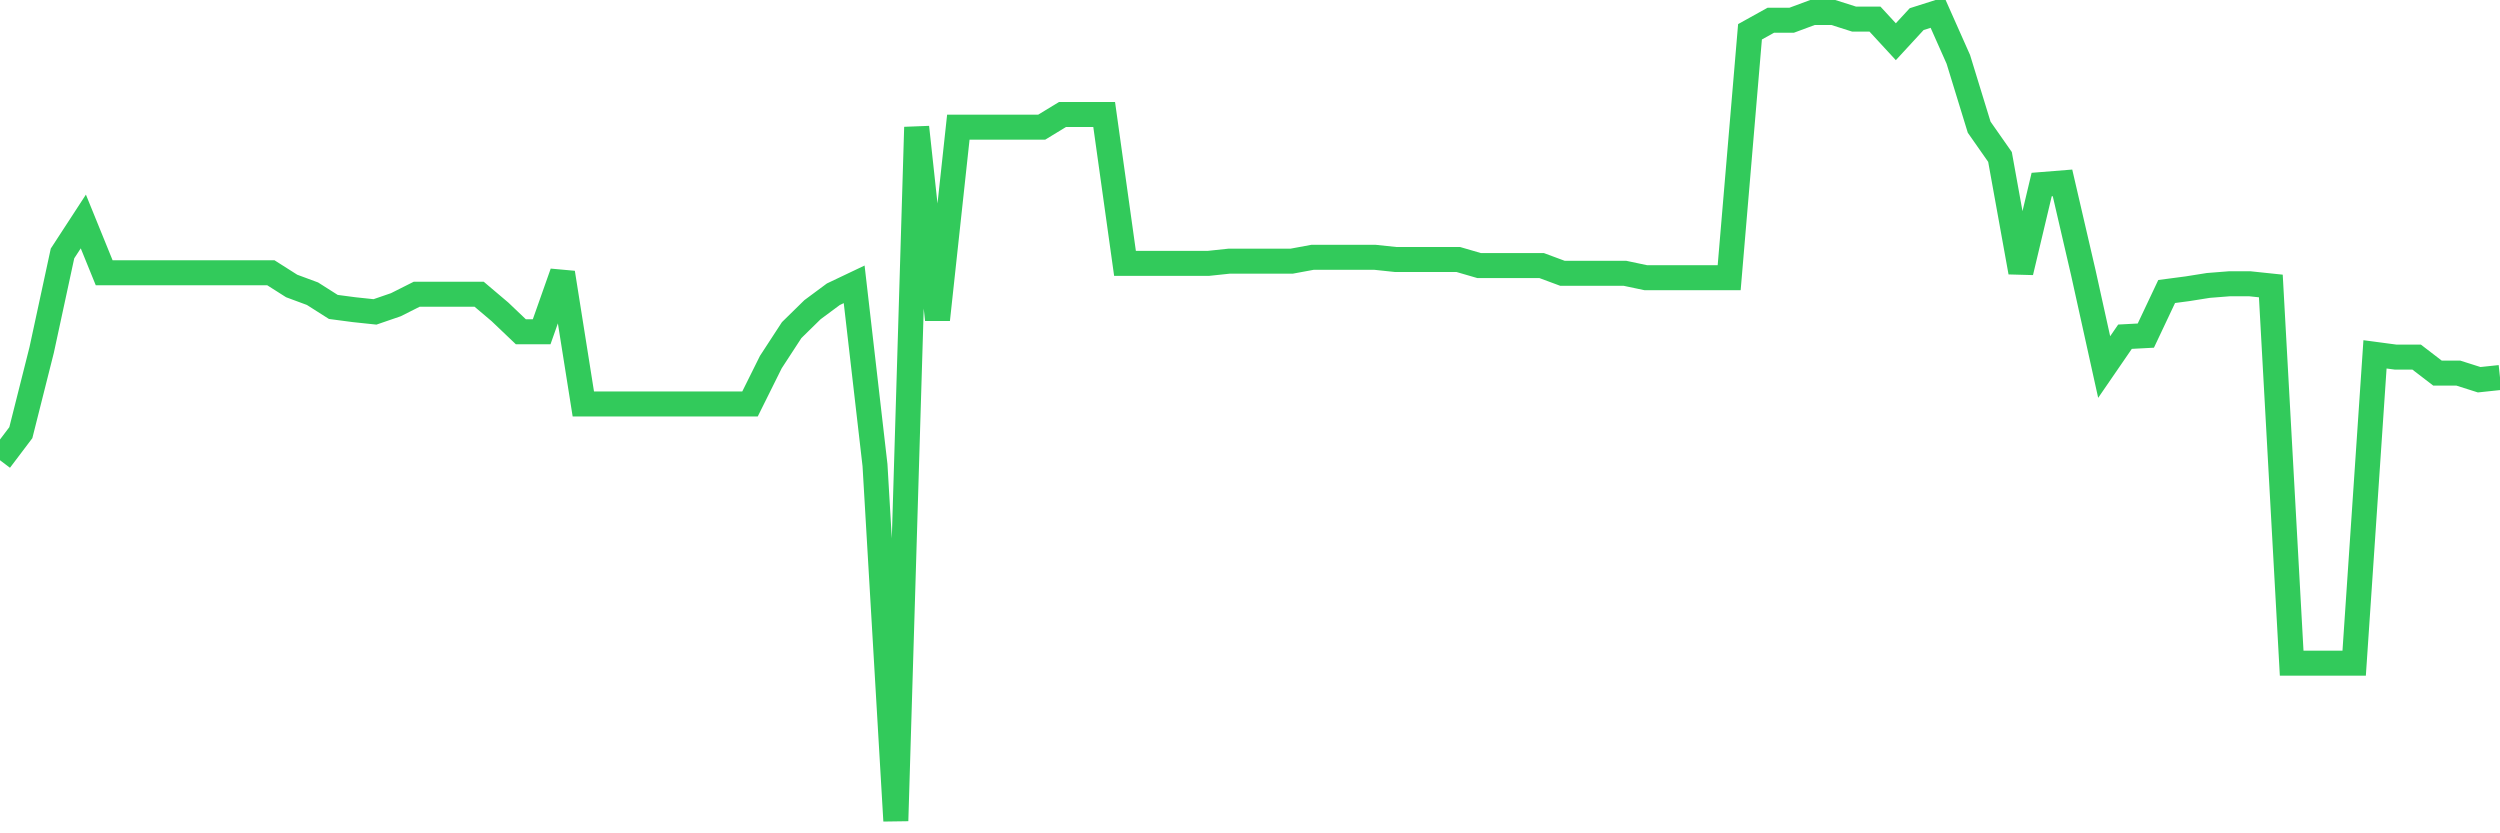 <svg
  xmlns="http://www.w3.org/2000/svg"
  xmlns:xlink="http://www.w3.org/1999/xlink"
  width="120"
  height="40"
  viewBox="0 0 120 40"
  preserveAspectRatio="none"
>
  <polyline
    points="0,22.091 1,20.768 2,16.798 3,12.166 4,10.631 5,13.092 6,13.092 7,13.092 8,13.092 9,13.092 10,13.092 11,13.092 12,13.092 13,13.092 14,13.727 15,14.098 16,14.733 17,14.865 18,14.971 19,14.627 20,14.124 21,14.124 22,14.124 23,14.124 24,14.971 25,15.924 26,15.924 27,13.092 28,19.391 29,19.391 30,19.391 31,19.391 32,19.391 33,19.391 34,19.391 35,19.391 36,19.391 37,17.38 38,15.845 39,14.865 40,14.124 41,13.648 42,22.329 43,39.4 44,6.105 45,15.342 46,6.105 47,6.105 48,6.105 49,6.105 50,6.105 51,5.496 52,5.496 53,5.496 54,12.642 55,12.642 56,12.642 57,12.642 58,12.642 59,12.536 60,12.536 61,12.536 62,12.536 63,12.351 64,12.351 65,12.351 66,12.351 67,12.457 68,12.457 69,12.457 70,12.457 71,12.748 72,12.748 73,12.748 74,12.748 75,13.119 76,13.119 77,13.119 78,13.119 79,13.33 80,13.33 81,13.33 82,13.33 83,13.33 84,1.526 85,0.971 86,0.971 87,0.6 88,0.6 89,0.918 90,0.918 91,2.003 92,0.918 93,0.6 94,2.85 95,6.105 96,7.534 97,13.066 98,8.858 99,8.778 100,13.092 101,17.618 102,16.162 103,16.109 104,13.992 105,13.86 106,13.701 107,13.622 108,13.622 109,13.727 110,31.831 111,31.831 112,31.831 113,31.831 114,17.009 115,17.142 116,17.142 117,17.909 118,17.909 119,18.227 120,18.121"
    fill="none"
    stroke="#32ca5b"
    stroke-width="1.2"
  >
  </polyline>
</svg>